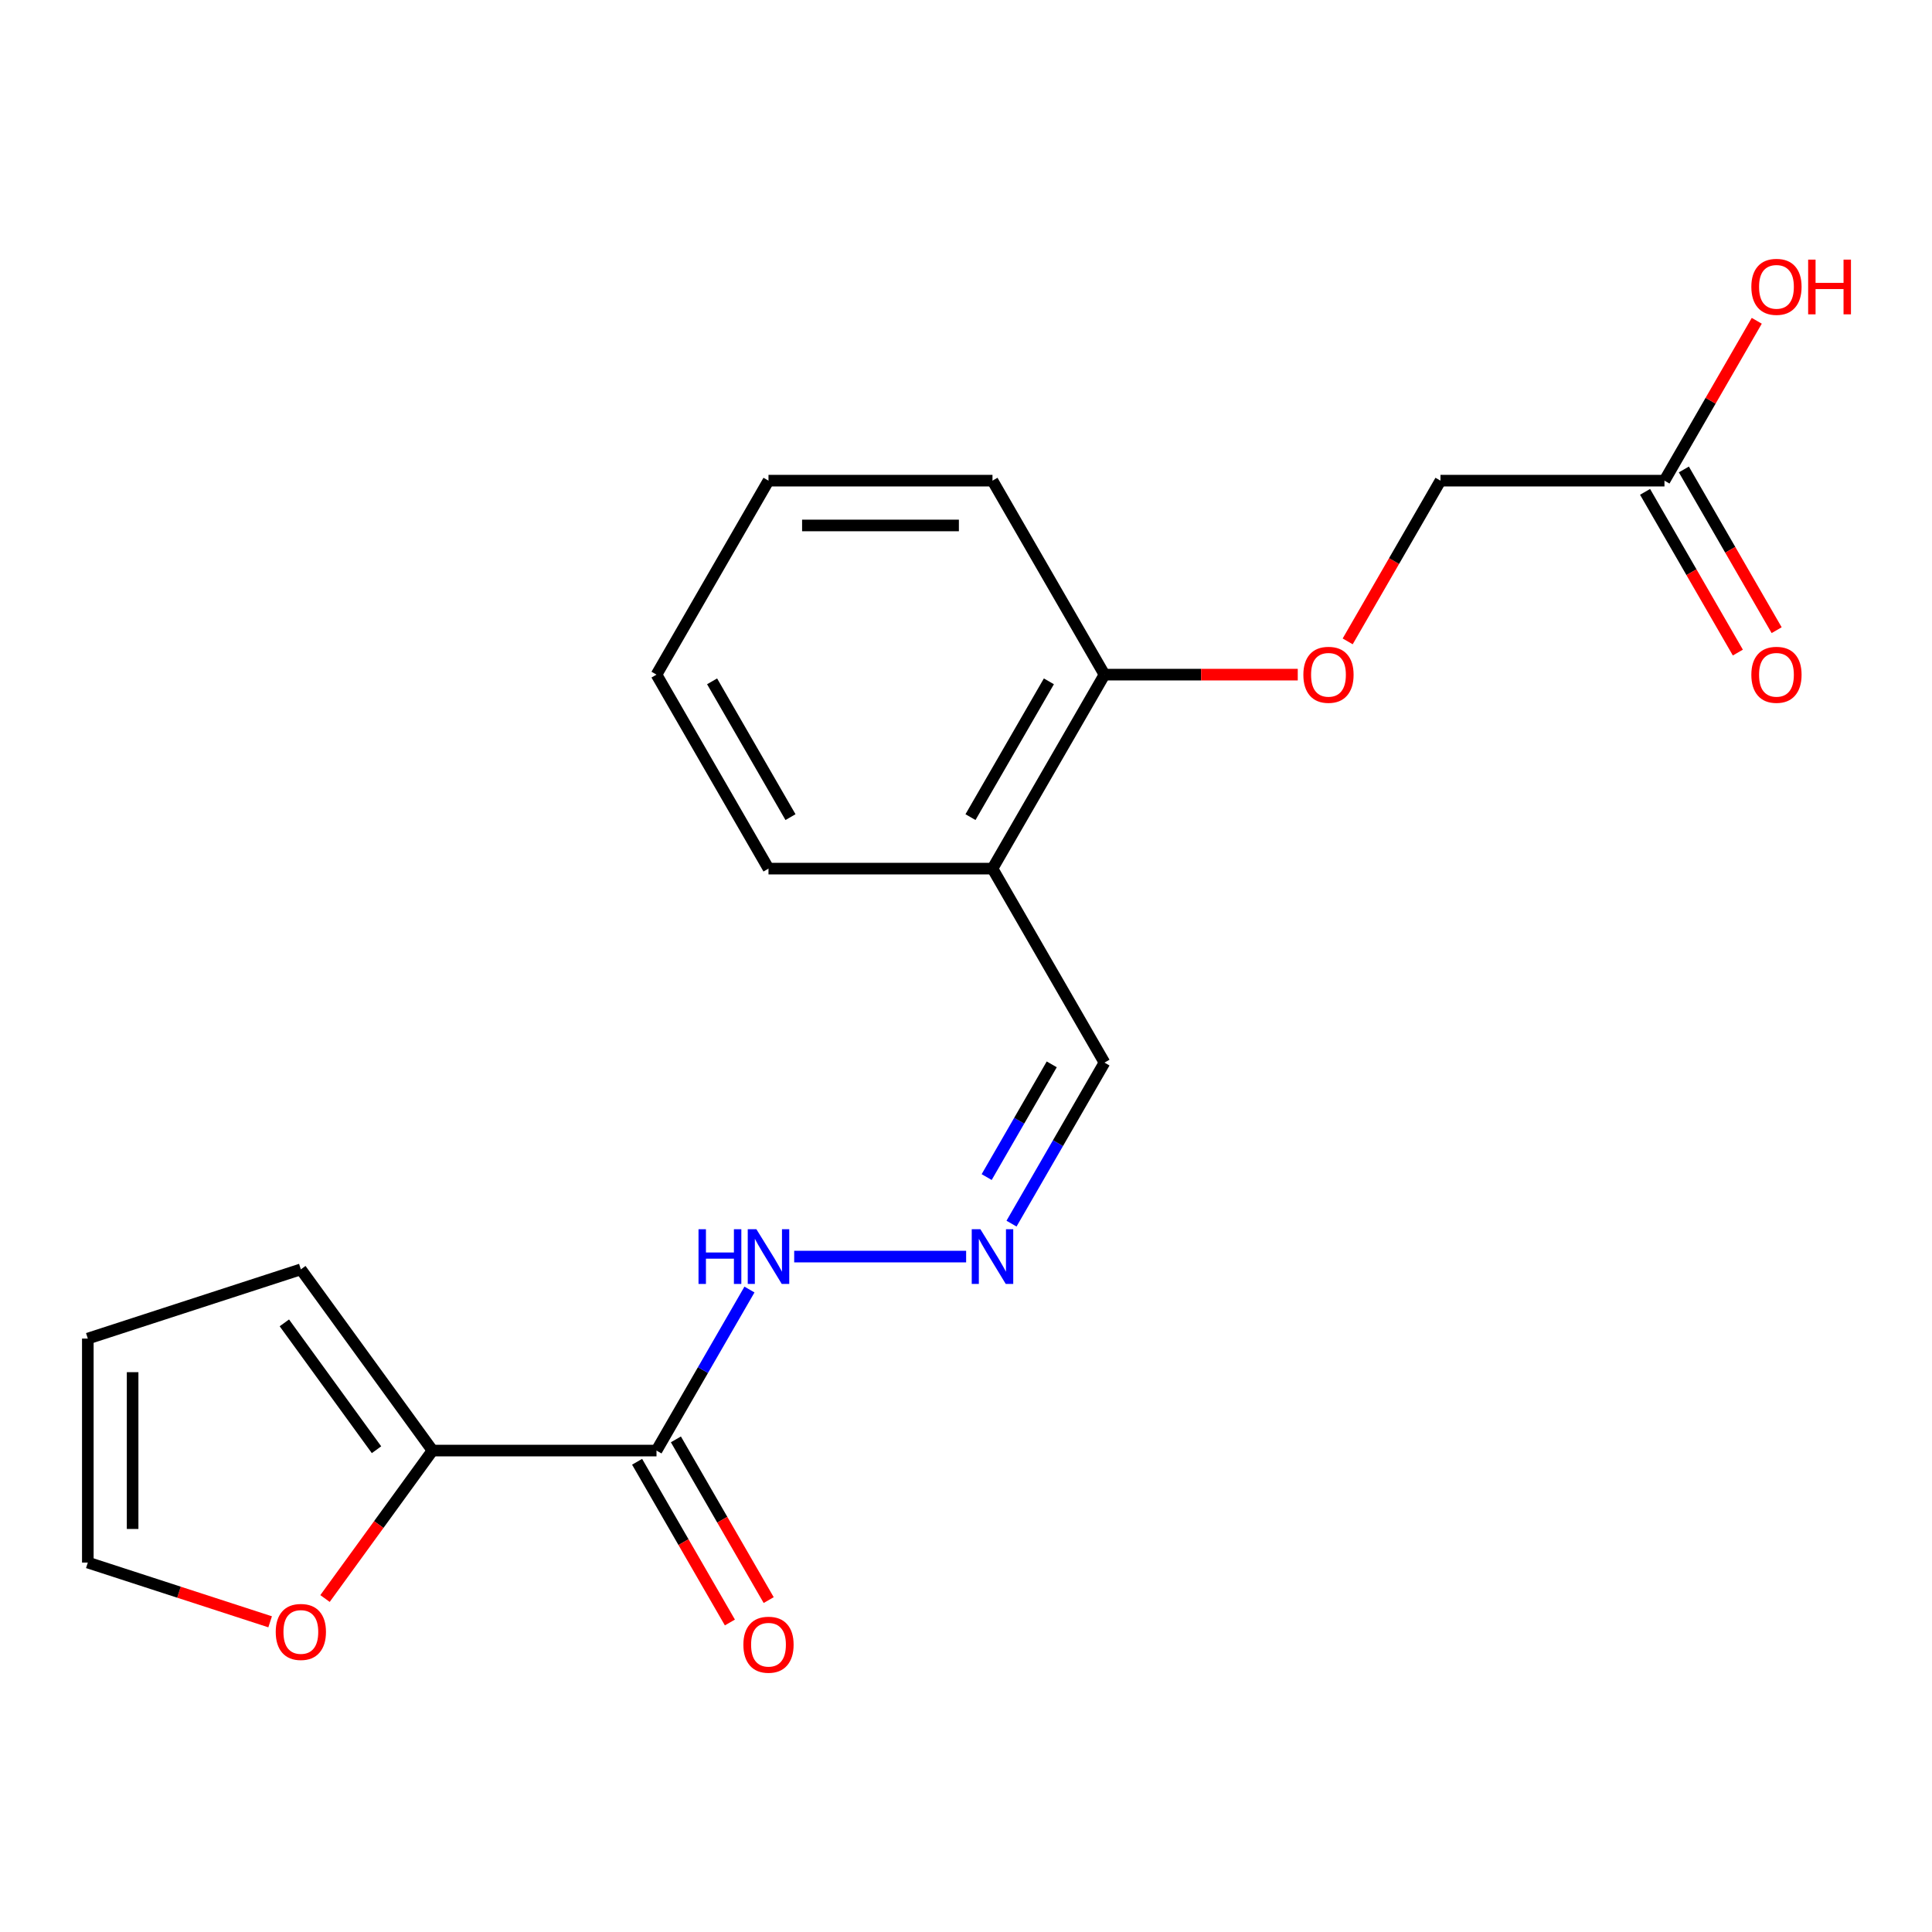 <?xml version='1.0' encoding='iso-8859-1'?>
<svg version='1.1' baseProfile='full'
              xmlns='http://www.w3.org/2000/svg'
                      xmlns:rdkit='http://www.rdkit.org/xml'
                      xmlns:xlink='http://www.w3.org/1999/xlink'
                  xml:space='preserve'
width='1000px' height='1000px' viewBox='0 0 1000 1000'>
<!-- END OF HEADER -->
<rect style='opacity:1.0;fill:#FFFFFF;stroke:none' width='1000' height='1000' x='0' y='0'> </rect>
<path class='bond-0' d='M 339.803,750.813 L 223.865,750.813' style='fill:none;fill-rule:evenodd;stroke:#000000;stroke-width:6px;stroke-linecap:butt;stroke-linejoin:miter;stroke-opacity:1' />
<path class='bond-5' d='M 339.803,750.813 L 363.863,709.14' style='fill:none;fill-rule:evenodd;stroke:#000000;stroke-width:6px;stroke-linecap:butt;stroke-linejoin:miter;stroke-opacity:1' />
<path class='bond-5' d='M 363.863,709.14 L 387.923,667.466' style='fill:none;fill-rule:evenodd;stroke:#0000FF;stroke-width:6px;stroke-linecap:butt;stroke-linejoin:miter;stroke-opacity:1' />
<path class='bond-6' d='M 329.762,756.61 L 353.776,798.203' style='fill:none;fill-rule:evenodd;stroke:#000000;stroke-width:6px;stroke-linecap:butt;stroke-linejoin:miter;stroke-opacity:1' />
<path class='bond-6' d='M 353.776,798.203 L 377.79,839.797' style='fill:none;fill-rule:evenodd;stroke:#FF0000;stroke-width:6px;stroke-linecap:butt;stroke-linejoin:miter;stroke-opacity:1' />
<path class='bond-6' d='M 349.843,745.016 L 373.857,786.61' style='fill:none;fill-rule:evenodd;stroke:#000000;stroke-width:6px;stroke-linecap:butt;stroke-linejoin:miter;stroke-opacity:1' />
<path class='bond-6' d='M 373.857,786.61 L 397.871,828.203' style='fill:none;fill-rule:evenodd;stroke:#FF0000;stroke-width:6px;stroke-linecap:butt;stroke-linejoin:miter;stroke-opacity:1' />
<path class='bond-2' d='M 223.865,750.813 L 196.046,789.102' style='fill:none;fill-rule:evenodd;stroke:#000000;stroke-width:6px;stroke-linecap:butt;stroke-linejoin:miter;stroke-opacity:1' />
<path class='bond-2' d='M 196.046,789.102 L 168.228,827.391' style='fill:none;fill-rule:evenodd;stroke:#FF0000;stroke-width:6px;stroke-linecap:butt;stroke-linejoin:miter;stroke-opacity:1' />
<path class='bond-7' d='M 223.865,750.813 L 155.718,657.017' style='fill:none;fill-rule:evenodd;stroke:#000000;stroke-width:6px;stroke-linecap:butt;stroke-linejoin:miter;stroke-opacity:1' />
<path class='bond-7' d='M 194.884,750.373 L 147.181,684.716' style='fill:none;fill-rule:evenodd;stroke:#000000;stroke-width:6px;stroke-linecap:butt;stroke-linejoin:miter;stroke-opacity:1' />
<path class='bond-1' d='M 500.071,650.408 L 411.069,650.408' style='fill:none;fill-rule:evenodd;stroke:#0000FF;stroke-width:6px;stroke-linecap:butt;stroke-linejoin:miter;stroke-opacity:1' />
<path class='bond-12' d='M 523.559,633.349 L 547.619,591.676' style='fill:none;fill-rule:evenodd;stroke:#0000FF;stroke-width:6px;stroke-linecap:butt;stroke-linejoin:miter;stroke-opacity:1' />
<path class='bond-12' d='M 547.619,591.676 L 571.679,550.003' style='fill:none;fill-rule:evenodd;stroke:#000000;stroke-width:6px;stroke-linecap:butt;stroke-linejoin:miter;stroke-opacity:1' />
<path class='bond-12' d='M 510.696,609.254 L 527.538,580.082' style='fill:none;fill-rule:evenodd;stroke:#0000FF;stroke-width:6px;stroke-linecap:butt;stroke-linejoin:miter;stroke-opacity:1' />
<path class='bond-12' d='M 527.538,580.082 L 544.38,550.911' style='fill:none;fill-rule:evenodd;stroke:#000000;stroke-width:6px;stroke-linecap:butt;stroke-linejoin:miter;stroke-opacity:1' />
<path class='bond-10' d='M 139.82,839.443 L 92.637,824.113' style='fill:none;fill-rule:evenodd;stroke:#FF0000;stroke-width:6px;stroke-linecap:butt;stroke-linejoin:miter;stroke-opacity:1' />
<path class='bond-10' d='M 92.637,824.113 L 45.455,808.782' style='fill:none;fill-rule:evenodd;stroke:#000000;stroke-width:6px;stroke-linecap:butt;stroke-linejoin:miter;stroke-opacity:1' />
<path class='bond-3' d='M 513.71,449.597 L 571.679,550.003' style='fill:none;fill-rule:evenodd;stroke:#000000;stroke-width:6px;stroke-linecap:butt;stroke-linejoin:miter;stroke-opacity:1' />
<path class='bond-8' d='M 513.71,449.597 L 571.679,349.192' style='fill:none;fill-rule:evenodd;stroke:#000000;stroke-width:6px;stroke-linecap:butt;stroke-linejoin:miter;stroke-opacity:1' />
<path class='bond-8' d='M 502.324,422.943 L 542.902,352.659' style='fill:none;fill-rule:evenodd;stroke:#000000;stroke-width:6px;stroke-linecap:butt;stroke-linejoin:miter;stroke-opacity:1' />
<path class='bond-16' d='M 513.71,449.597 L 397.772,449.597' style='fill:none;fill-rule:evenodd;stroke:#000000;stroke-width:6px;stroke-linecap:butt;stroke-linejoin:miter;stroke-opacity:1' />
<path class='bond-4' d='M 861.524,248.787 L 745.586,248.787' style='fill:none;fill-rule:evenodd;stroke:#000000;stroke-width:6px;stroke-linecap:butt;stroke-linejoin:miter;stroke-opacity:1' />
<path class='bond-13' d='M 851.483,254.584 L 875.497,296.177' style='fill:none;fill-rule:evenodd;stroke:#000000;stroke-width:6px;stroke-linecap:butt;stroke-linejoin:miter;stroke-opacity:1' />
<path class='bond-13' d='M 875.497,296.177 L 899.511,337.771' style='fill:none;fill-rule:evenodd;stroke:#FF0000;stroke-width:6px;stroke-linecap:butt;stroke-linejoin:miter;stroke-opacity:1' />
<path class='bond-13' d='M 871.564,242.99 L 895.578,284.583' style='fill:none;fill-rule:evenodd;stroke:#000000;stroke-width:6px;stroke-linecap:butt;stroke-linejoin:miter;stroke-opacity:1' />
<path class='bond-13' d='M 895.578,284.583 L 919.592,326.177' style='fill:none;fill-rule:evenodd;stroke:#FF0000;stroke-width:6px;stroke-linecap:butt;stroke-linejoin:miter;stroke-opacity:1' />
<path class='bond-15' d='M 861.524,248.787 L 885.411,207.413' style='fill:none;fill-rule:evenodd;stroke:#000000;stroke-width:6px;stroke-linecap:butt;stroke-linejoin:miter;stroke-opacity:1' />
<path class='bond-15' d='M 885.411,207.413 L 909.298,166.04' style='fill:none;fill-rule:evenodd;stroke:#FF0000;stroke-width:6px;stroke-linecap:butt;stroke-linejoin:miter;stroke-opacity:1' />
<path class='bond-11' d='M 155.718,657.017 L 45.455,692.844' style='fill:none;fill-rule:evenodd;stroke:#000000;stroke-width:6px;stroke-linecap:butt;stroke-linejoin:miter;stroke-opacity:1' />
<path class='bond-9' d='M 571.679,349.192 L 621.699,349.192' style='fill:none;fill-rule:evenodd;stroke:#000000;stroke-width:6px;stroke-linecap:butt;stroke-linejoin:miter;stroke-opacity:1' />
<path class='bond-9' d='M 621.699,349.192 L 671.718,349.192' style='fill:none;fill-rule:evenodd;stroke:#FF0000;stroke-width:6px;stroke-linecap:butt;stroke-linejoin:miter;stroke-opacity:1' />
<path class='bond-17' d='M 571.679,349.192 L 513.71,248.787' style='fill:none;fill-rule:evenodd;stroke:#000000;stroke-width:6px;stroke-linecap:butt;stroke-linejoin:miter;stroke-opacity:1' />
<path class='bond-14' d='M 697.558,331.974 L 721.572,290.38' style='fill:none;fill-rule:evenodd;stroke:#FF0000;stroke-width:6px;stroke-linecap:butt;stroke-linejoin:miter;stroke-opacity:1' />
<path class='bond-14' d='M 721.572,290.38 L 745.586,248.787' style='fill:none;fill-rule:evenodd;stroke:#000000;stroke-width:6px;stroke-linecap:butt;stroke-linejoin:miter;stroke-opacity:1' />
<path class='bond-20' d='M 45.455,808.782 L 45.455,692.844' style='fill:none;fill-rule:evenodd;stroke:#000000;stroke-width:6px;stroke-linecap:butt;stroke-linejoin:miter;stroke-opacity:1' />
<path class='bond-20' d='M 68.642,791.391 L 68.642,710.235' style='fill:none;fill-rule:evenodd;stroke:#000000;stroke-width:6px;stroke-linecap:butt;stroke-linejoin:miter;stroke-opacity:1' />
<path class='bond-18' d='M 397.772,449.597 L 339.803,349.192' style='fill:none;fill-rule:evenodd;stroke:#000000;stroke-width:6px;stroke-linecap:butt;stroke-linejoin:miter;stroke-opacity:1' />
<path class='bond-18' d='M 409.158,422.943 L 368.579,352.659' style='fill:none;fill-rule:evenodd;stroke:#000000;stroke-width:6px;stroke-linecap:butt;stroke-linejoin:miter;stroke-opacity:1' />
<path class='bond-21' d='M 513.71,248.787 L 397.772,248.787' style='fill:none;fill-rule:evenodd;stroke:#000000;stroke-width:6px;stroke-linecap:butt;stroke-linejoin:miter;stroke-opacity:1' />
<path class='bond-21' d='M 496.319,271.974 L 415.163,271.974' style='fill:none;fill-rule:evenodd;stroke:#000000;stroke-width:6px;stroke-linecap:butt;stroke-linejoin:miter;stroke-opacity:1' />
<path class='bond-19' d='M 339.803,349.192 L 397.772,248.787' style='fill:none;fill-rule:evenodd;stroke:#000000;stroke-width:6px;stroke-linecap:butt;stroke-linejoin:miter;stroke-opacity:1' />
<path  class='atom-2' d='M 507.45 636.248
L 516.73 651.248
Q 517.65 652.728, 519.13 655.408
Q 520.61 658.088, 520.69 658.248
L 520.69 636.248
L 524.45 636.248
L 524.45 664.568
L 520.57 664.568
L 510.61 648.168
Q 509.45 646.248, 508.21 644.048
Q 507.01 641.848, 506.65 641.168
L 506.65 664.568
L 502.97 664.568
L 502.97 636.248
L 507.45 636.248
' fill='#0000FF'/>
<path  class='atom-3' d='M 142.718 844.689
Q 142.718 837.889, 146.078 834.089
Q 149.438 830.289, 155.718 830.289
Q 161.998 830.289, 165.358 834.089
Q 168.718 837.889, 168.718 844.689
Q 168.718 851.569, 165.318 855.489
Q 161.918 859.369, 155.718 859.369
Q 149.478 859.369, 146.078 855.489
Q 142.718 851.609, 142.718 844.689
M 155.718 856.169
Q 160.038 856.169, 162.358 853.289
Q 164.718 850.369, 164.718 844.689
Q 164.718 839.129, 162.358 836.329
Q 160.038 833.489, 155.718 833.489
Q 151.398 833.489, 149.038 836.289
Q 146.718 839.089, 146.718 844.689
Q 146.718 850.409, 149.038 853.289
Q 151.398 856.169, 155.718 856.169
' fill='#FF0000'/>
<path  class='atom-6' d='M 361.552 636.248
L 365.392 636.248
L 365.392 648.288
L 379.872 648.288
L 379.872 636.248
L 383.712 636.248
L 383.712 664.568
L 379.872 664.568
L 379.872 651.488
L 365.392 651.488
L 365.392 664.568
L 361.552 664.568
L 361.552 636.248
' fill='#0000FF'/>
<path  class='atom-6' d='M 391.512 636.248
L 400.792 651.248
Q 401.712 652.728, 403.192 655.408
Q 404.672 658.088, 404.752 658.248
L 404.752 636.248
L 408.512 636.248
L 408.512 664.568
L 404.632 664.568
L 394.672 648.168
Q 393.512 646.248, 392.272 644.048
Q 391.072 641.848, 390.712 641.168
L 390.712 664.568
L 387.032 664.568
L 387.032 636.248
L 391.512 636.248
' fill='#0000FF'/>
<path  class='atom-7' d='M 384.772 851.298
Q 384.772 844.498, 388.132 840.698
Q 391.492 836.898, 397.772 836.898
Q 404.052 836.898, 407.412 840.698
Q 410.772 844.498, 410.772 851.298
Q 410.772 858.178, 407.372 862.098
Q 403.972 865.978, 397.772 865.978
Q 391.532 865.978, 388.132 862.098
Q 384.772 858.218, 384.772 851.298
M 397.772 862.778
Q 402.092 862.778, 404.412 859.898
Q 406.772 856.978, 406.772 851.298
Q 406.772 845.738, 404.412 842.938
Q 402.092 840.098, 397.772 840.098
Q 393.452 840.098, 391.092 842.898
Q 388.772 845.698, 388.772 851.298
Q 388.772 857.018, 391.092 859.898
Q 393.452 862.778, 397.772 862.778
' fill='#FF0000'/>
<path  class='atom-10' d='M 674.617 349.272
Q 674.617 342.472, 677.977 338.672
Q 681.337 334.872, 687.617 334.872
Q 693.897 334.872, 697.257 338.672
Q 700.617 342.472, 700.617 349.272
Q 700.617 356.152, 697.217 360.072
Q 693.817 363.952, 687.617 363.952
Q 681.377 363.952, 677.977 360.072
Q 674.617 356.192, 674.617 349.272
M 687.617 360.752
Q 691.937 360.752, 694.257 357.872
Q 696.617 354.952, 696.617 349.272
Q 696.617 343.712, 694.257 340.912
Q 691.937 338.072, 687.617 338.072
Q 683.297 338.072, 680.937 340.872
Q 678.617 343.672, 678.617 349.272
Q 678.617 354.992, 680.937 357.872
Q 683.297 360.752, 687.617 360.752
' fill='#FF0000'/>
<path  class='atom-14' d='M 906.493 349.272
Q 906.493 342.472, 909.853 338.672
Q 913.213 334.872, 919.493 334.872
Q 925.773 334.872, 929.133 338.672
Q 932.493 342.472, 932.493 349.272
Q 932.493 356.152, 929.093 360.072
Q 925.693 363.952, 919.493 363.952
Q 913.253 363.952, 909.853 360.072
Q 906.493 356.192, 906.493 349.272
M 919.493 360.752
Q 923.813 360.752, 926.133 357.872
Q 928.493 354.952, 928.493 349.272
Q 928.493 343.712, 926.133 340.912
Q 923.813 338.072, 919.493 338.072
Q 915.173 338.072, 912.813 340.872
Q 910.493 343.672, 910.493 349.272
Q 910.493 354.992, 912.813 357.872
Q 915.173 360.752, 919.493 360.752
' fill='#FF0000'/>
<path  class='atom-16' d='M 906.493 148.462
Q 906.493 141.662, 909.853 137.862
Q 913.213 134.062, 919.493 134.062
Q 925.773 134.062, 929.133 137.862
Q 932.493 141.662, 932.493 148.462
Q 932.493 155.342, 929.093 159.262
Q 925.693 163.142, 919.493 163.142
Q 913.253 163.142, 909.853 159.262
Q 906.493 155.382, 906.493 148.462
M 919.493 159.942
Q 923.813 159.942, 926.133 157.062
Q 928.493 154.142, 928.493 148.462
Q 928.493 142.902, 926.133 140.102
Q 923.813 137.262, 919.493 137.262
Q 915.173 137.262, 912.813 140.062
Q 910.493 142.862, 910.493 148.462
Q 910.493 154.182, 912.813 157.062
Q 915.173 159.942, 919.493 159.942
' fill='#FF0000'/>
<path  class='atom-16' d='M 935.893 134.382
L 939.733 134.382
L 939.733 146.422
L 954.213 146.422
L 954.213 134.382
L 958.053 134.382
L 958.053 162.702
L 954.213 162.702
L 954.213 149.622
L 939.733 149.622
L 939.733 162.702
L 935.893 162.702
L 935.893 134.382
' fill='#FF0000'/>
</svg>
